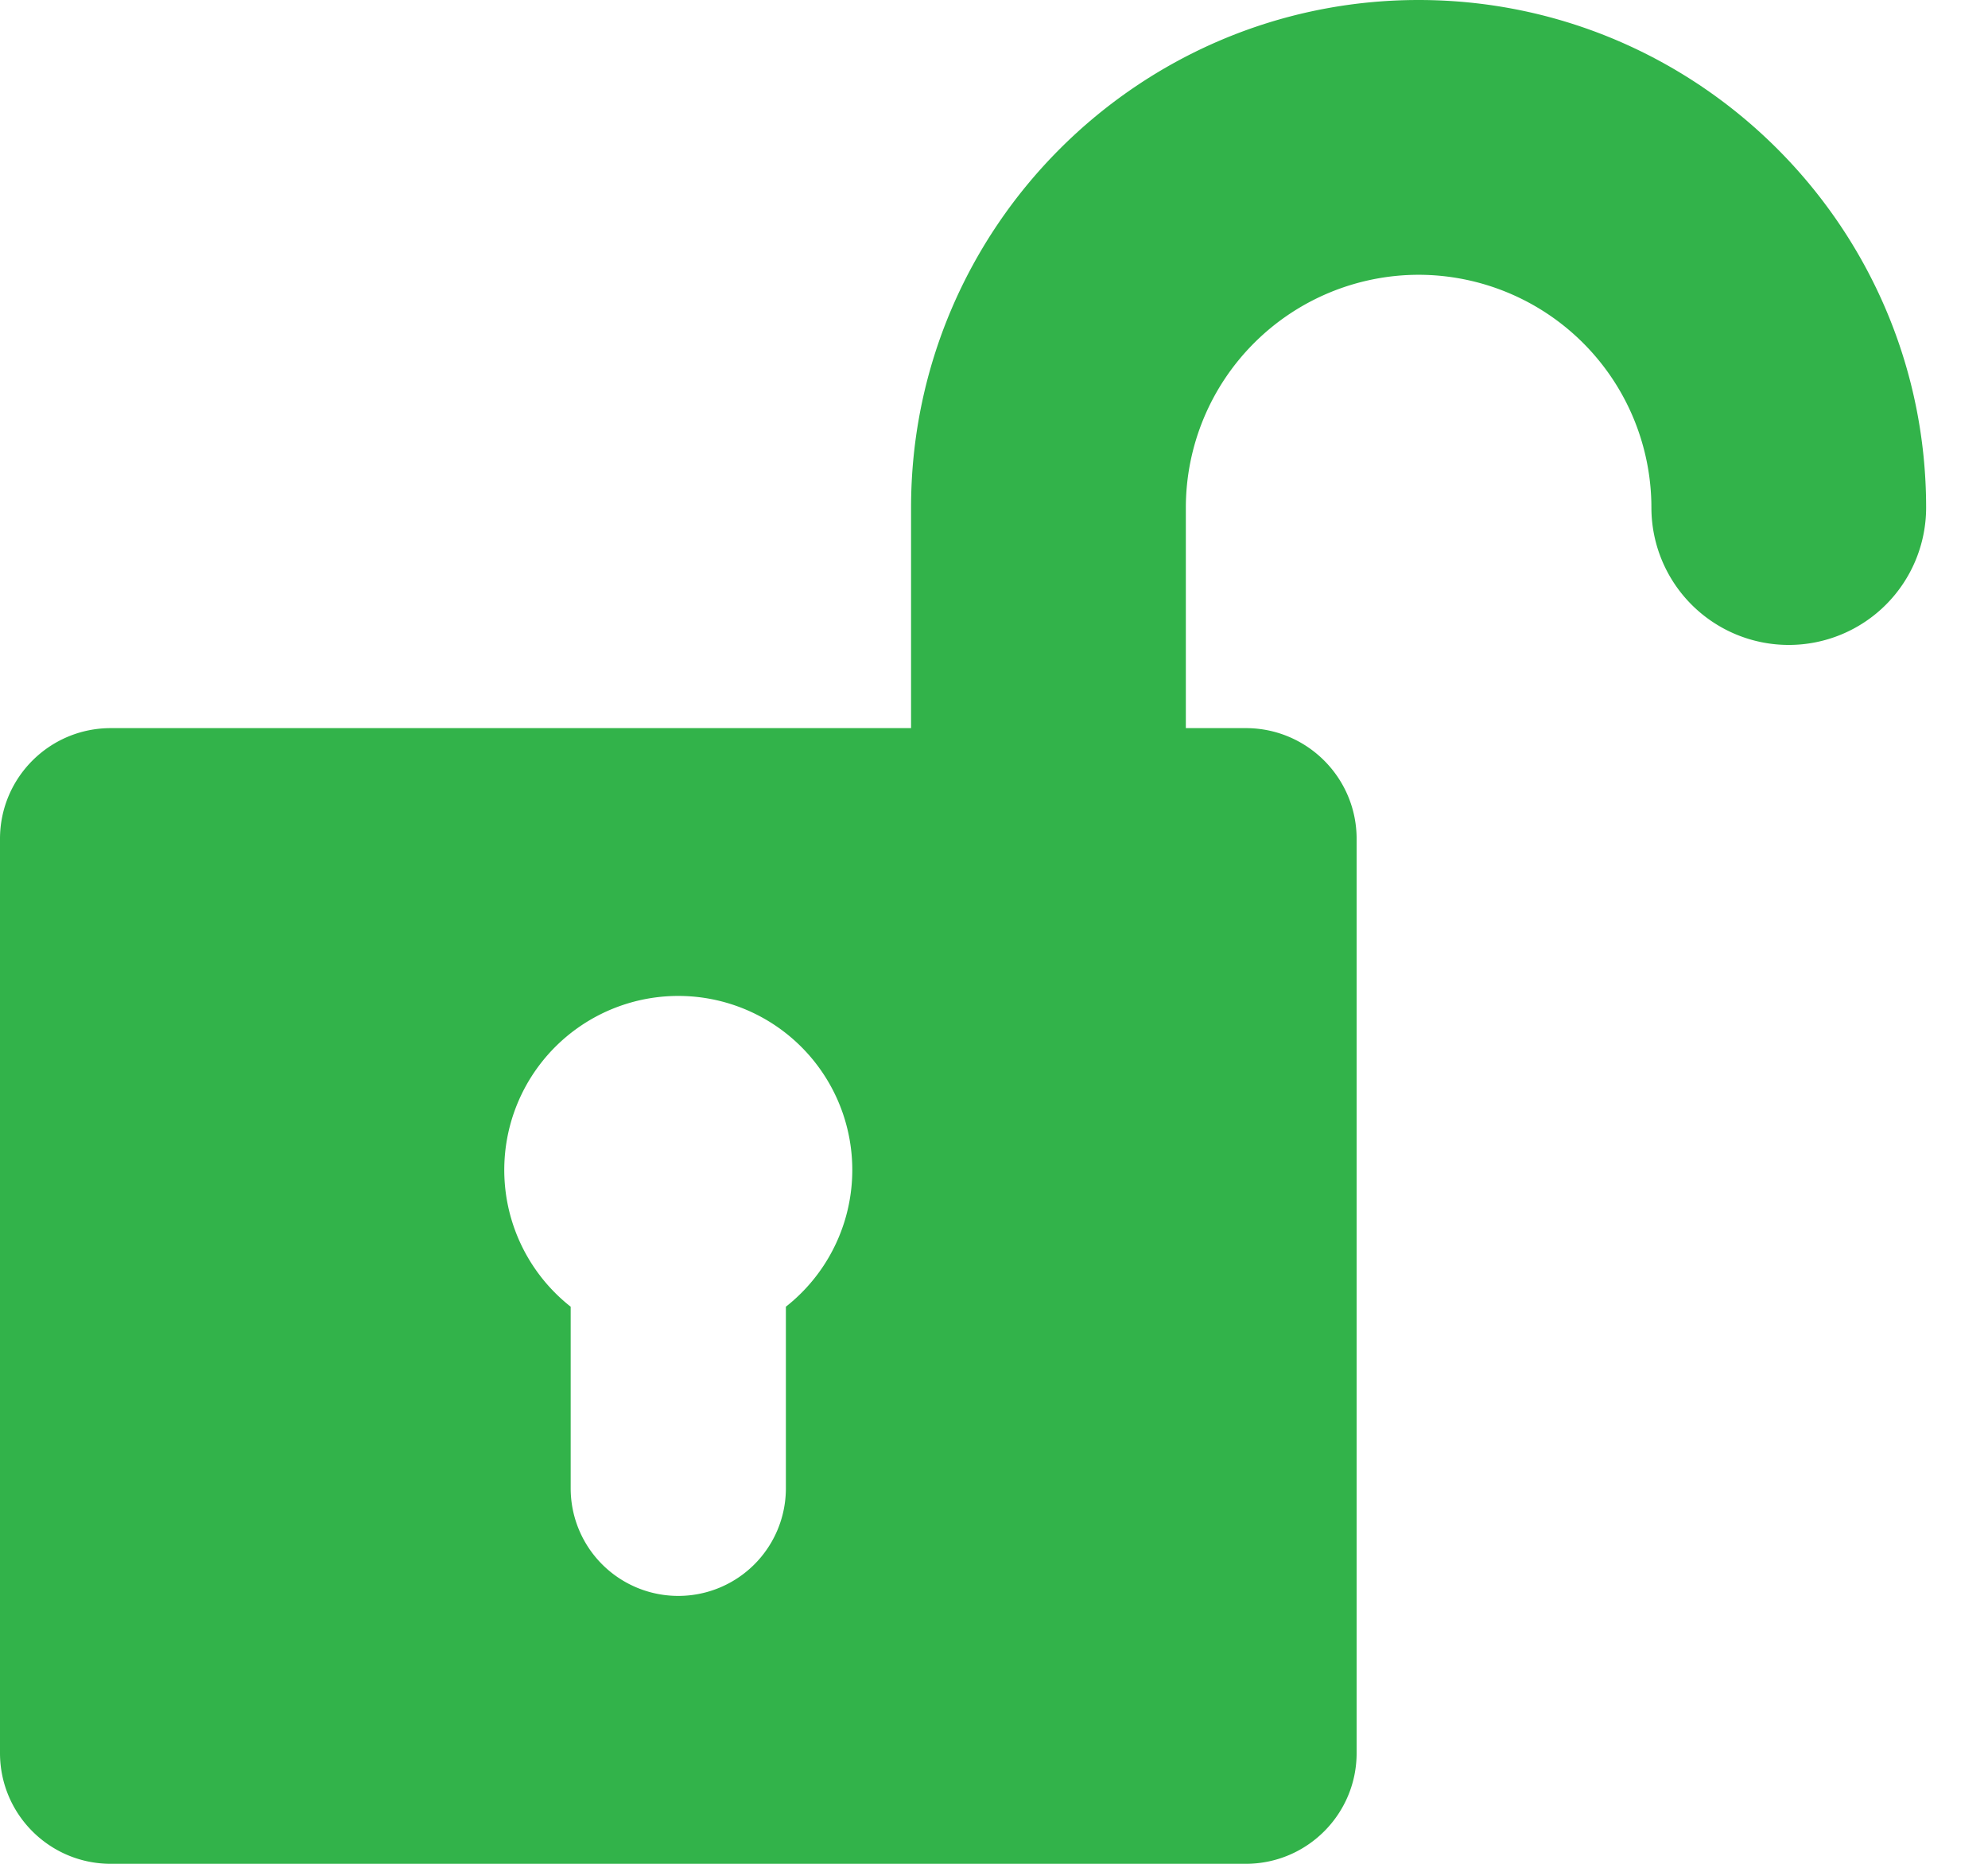 <svg width="32" height="30" viewBox="0 0 32 30" fill="none" xmlns="http://www.w3.org/2000/svg">
    <path d="M22.835 0c-4.505 0-8.17 3.665-8.17 8.17v3.55H1.783C.798 11.72 0 12.518 0 13.503v14.714C0 29.202.798 30 1.783 30h18.27c.985 0 1.784-.798 1.784-1.783V13.503c0-.985-.799-1.783-1.783-1.783h-.966V8.17a3.751 3.751 0 0 1 3.747-3.747 3.751 3.751 0 0 1 3.747 3.747 2.211 2.211 0 1 0 4.422 0c0-4.505-3.665-8.17-8.17-8.17zM12.65 21.033v2.923a1.732 1.732 0 0 1-3.464 0v-2.923a2.801 2.801 0 1 1 3.464 0z" fill="#32B34A"/>
</svg>

